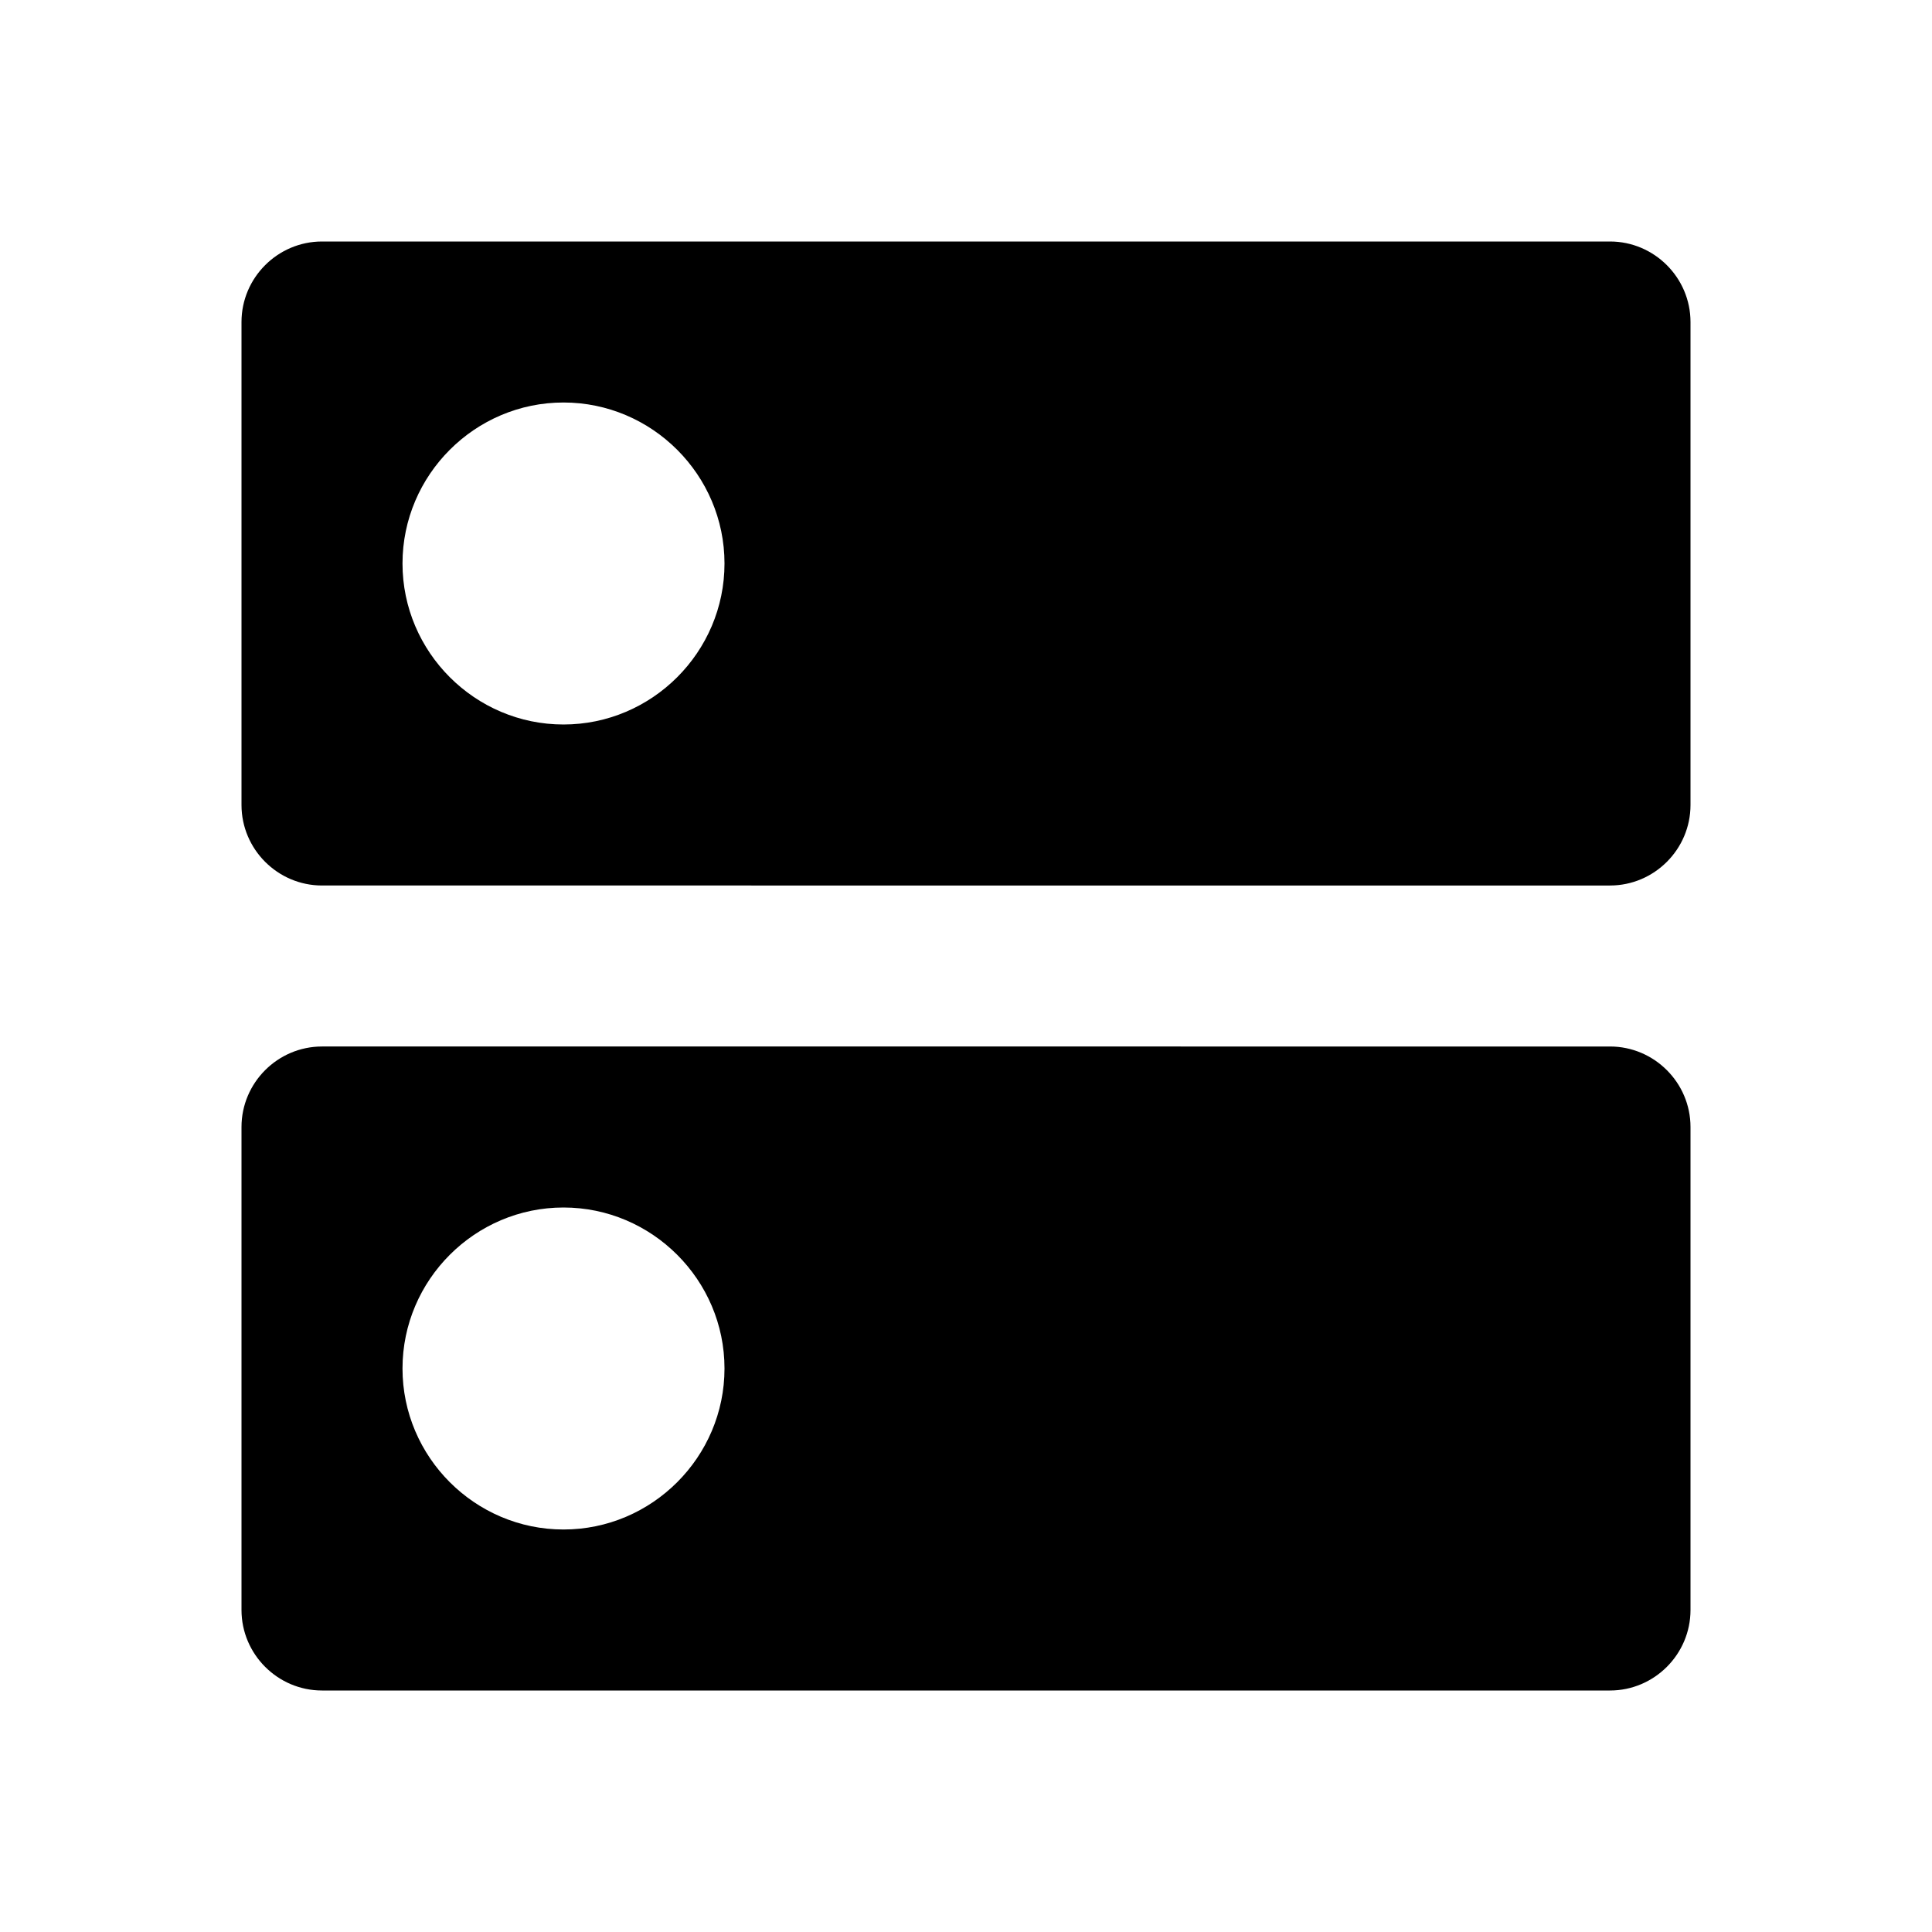 <svg xmlns="http://www.w3.org/2000/svg" width="24" height="24" fill="currentColor" class="mi-connect mi-dns" viewBox="0 0 24 24">
  <path d="M20 13c.55 0 1 .45 1 1v6c0 .55-.45 1-1 1H4c-.55 0-1-.45-1-1v-6c0-.55.45-1 1-1zM7 15c-1.1 0-2 .9-2 2s.9 2 2 2 2-.9 2-2-.9-2-2-2M20 3c.55 0 1 .45 1 1v6c0 .55-.45 1-1 1H4c-.55 0-1-.45-1-1V4c0-.55.45-1 1-1zM7 5c-1.1 0-2 .9-2 2s.9 2 2 2 2-.9 2-2-.9-2-2-2"/>
</svg>